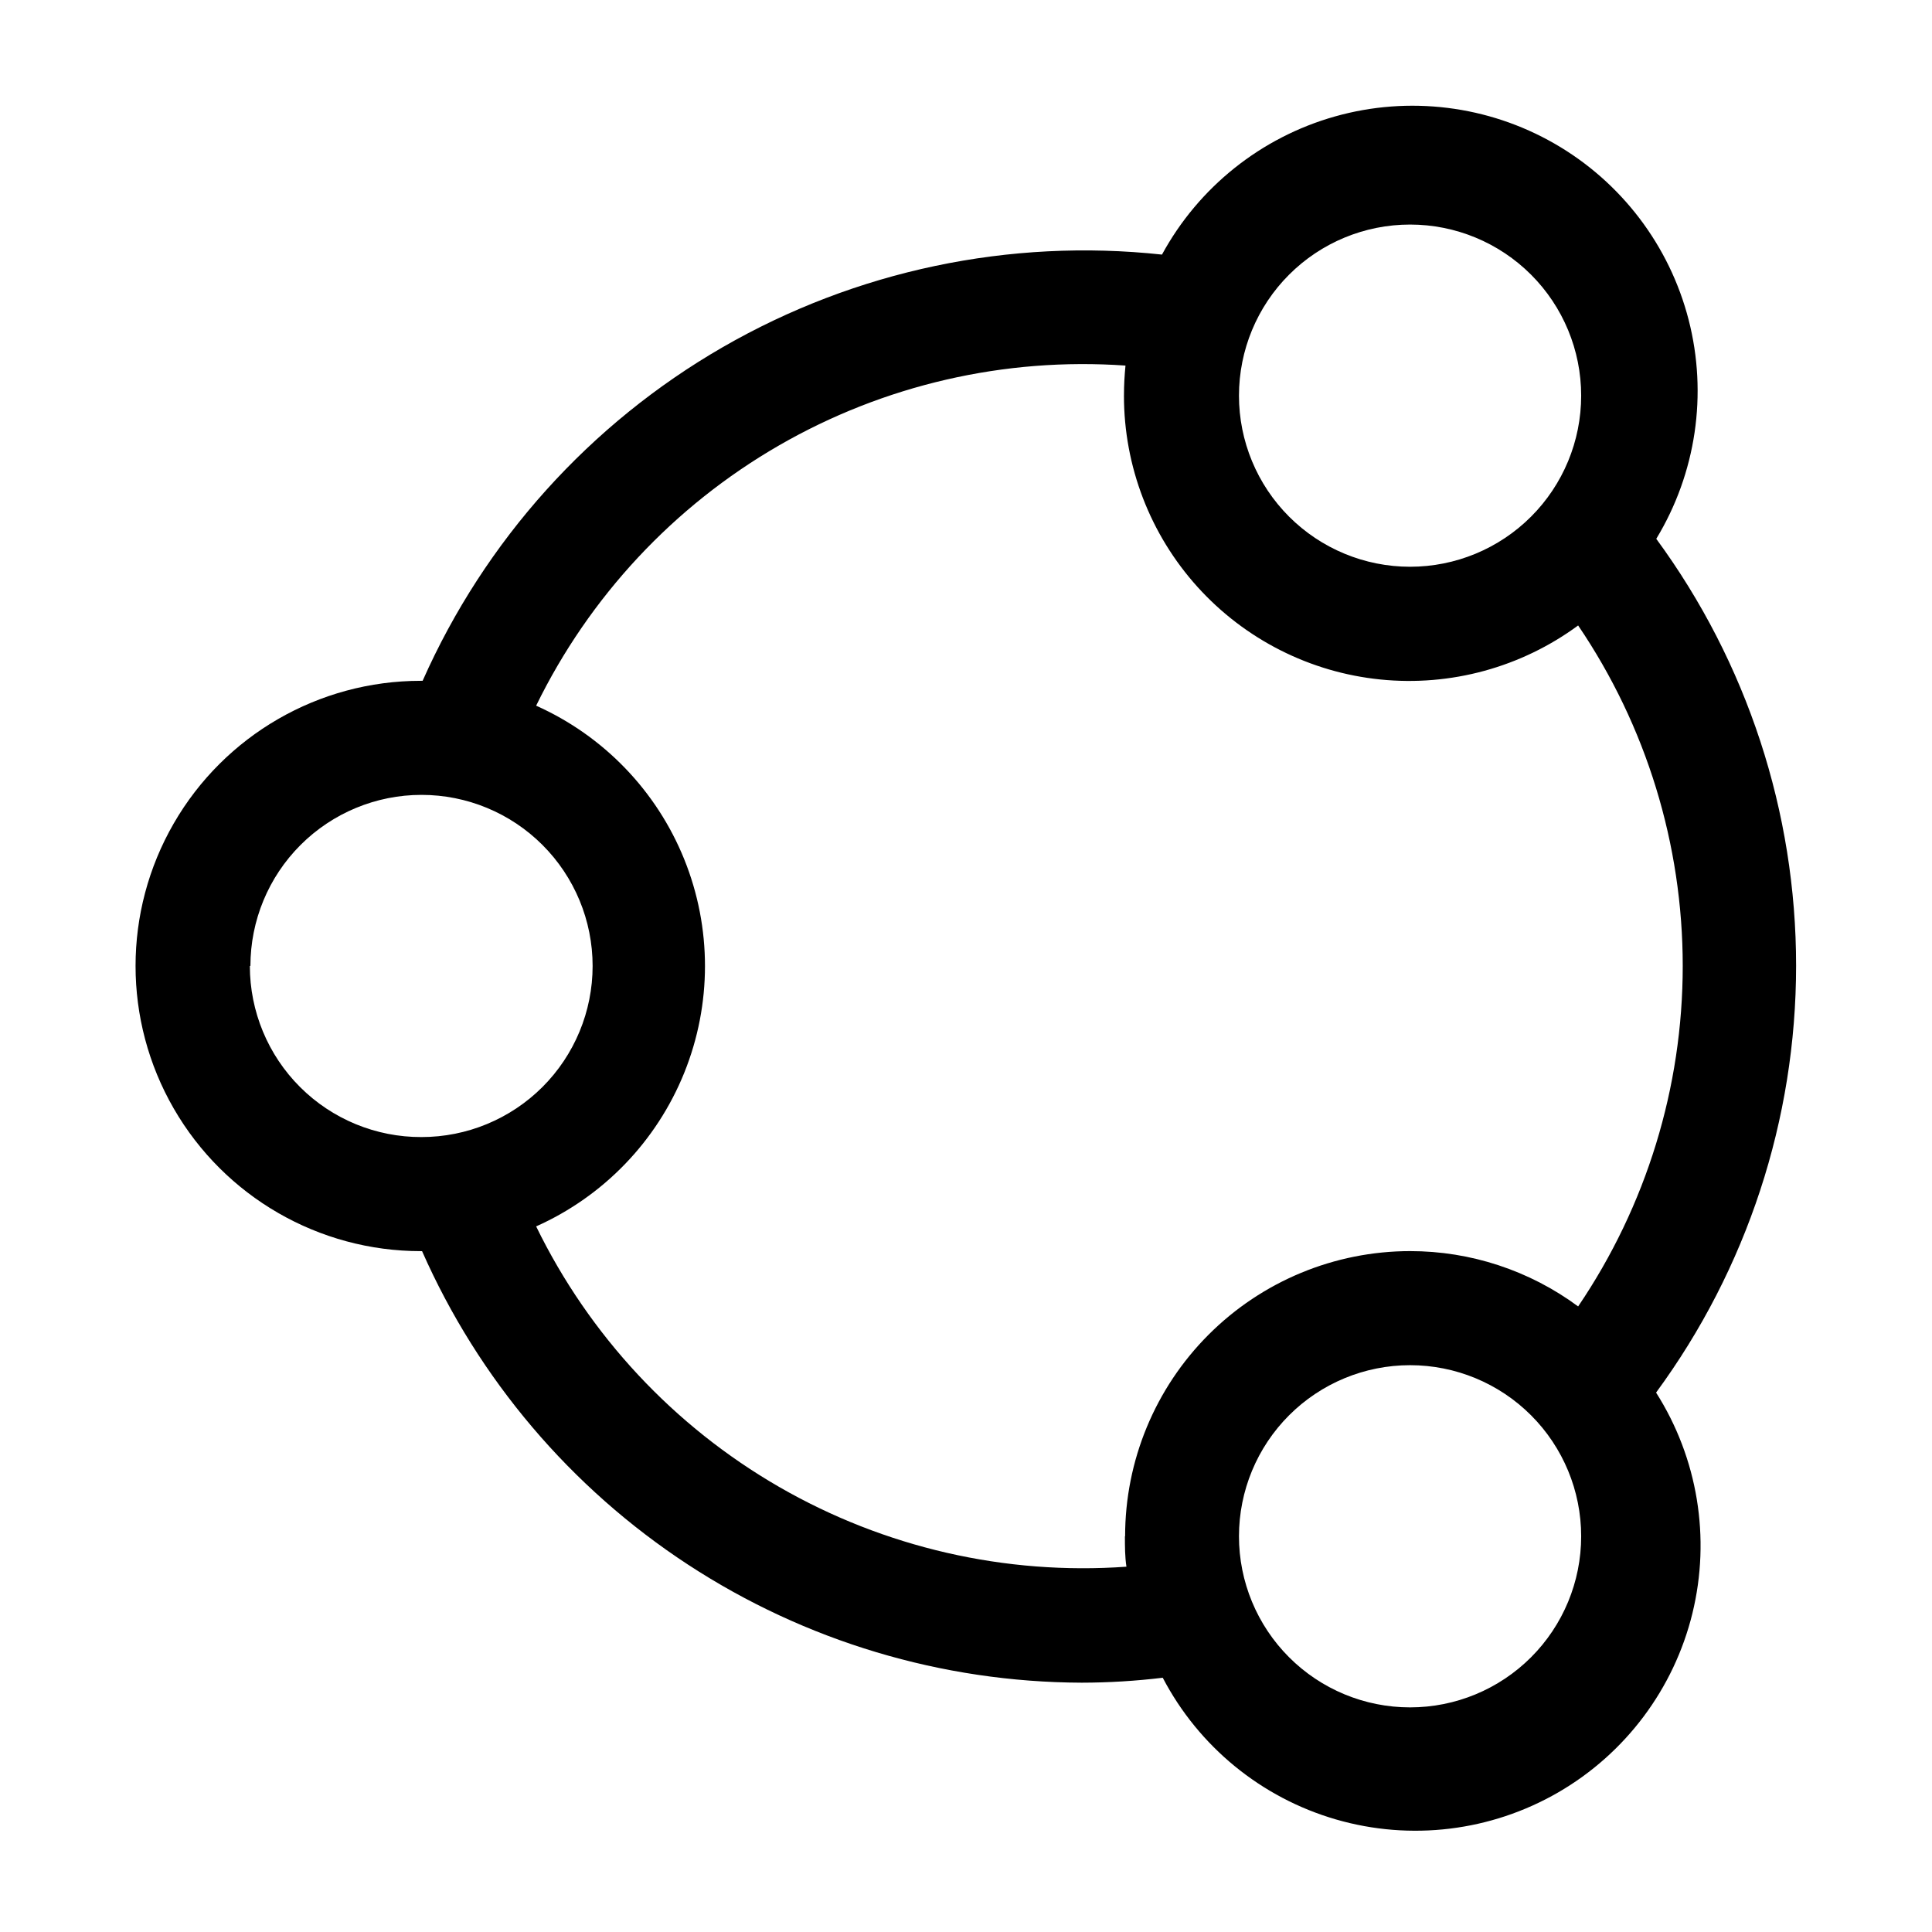 <?xml version="1.0" encoding="UTF-8"?>
<!-- Uploaded to: SVG Repo, www.svgrepo.com, Generator: SVG Repo Mixer Tools -->
<svg fill="#000000" width="800px" height="800px" version="1.1" viewBox="144 144 512 512" xmlns="http://www.w3.org/2000/svg">
 <path d="m582.93 286.79c10.555-17.398 13.648-38.32 8.578-58.031-5.07-19.707-17.879-36.539-35.52-46.684-17.641-10.145-38.629-12.742-58.215-7.211-19.586 5.531-36.109 18.73-45.836 36.605-40.414-4.363-81.168 4.227-116.39 24.527-35.215 20.301-63.07 51.266-79.547 88.426h-0.504 0.004c-27 0-51.949 14.406-65.449 37.785-13.5 23.383-13.5 52.191 0 75.574 13.5 23.383 38.449 37.785 65.449 37.785h0.352c14.969 33.918 39.445 62.773 70.473 83.07 31.027 20.297 67.273 31.168 104.35 31.293 7.176-0.012 14.34-0.449 21.465-1.309 9.543 18.25 26.125 31.812 45.906 37.551 19.777 5.738 41.043 3.152 58.875-7.152 17.828-10.309 30.68-27.445 35.582-47.449 4.898-20.004 1.422-41.141-9.625-58.52 24.098-32.797 37.102-72.426 37.109-113.12 0.008-40.695-12.973-80.332-37.059-113.14zm-65.246-83.281c12.027 0 23.559 4.777 32.062 13.281 8.504 8.504 13.281 20.035 13.281 32.062 0 12.027-4.777 23.559-13.281 32.062-8.504 8.504-20.035 13.281-32.062 13.281-12.023 0-23.559-4.777-32.062-13.281-8.504-8.504-13.281-20.035-13.281-32.062 0-12.027 4.777-23.559 13.281-32.062 8.504-8.504 20.039-13.281 32.062-13.281zm-307.32 196.48v0.004c0-12.027 4.777-23.559 13.281-32.062 8.504-8.504 20.039-13.281 32.062-13.281 12.027 0 23.559 4.777 32.062 13.281 8.504 8.504 13.281 20.035 13.281 32.062 0 12.023-4.777 23.559-13.281 32.062-8.504 8.5-20.035 13.277-32.062 13.277-12.051 0.043-23.625-4.719-32.16-13.227-8.535-8.508-13.332-20.062-13.332-32.113zm231.75 151.14c0 2.719 0 5.391 0.402 8.062-32.098 2.297-64.148-5.066-92.027-21.137-27.875-16.07-50.309-40.117-64.406-69.047 17.863-7.981 31.934-22.574 39.254-40.719 7.32-18.141 7.32-38.414 0-56.555-7.32-18.141-21.391-32.738-39.254-40.719 14.09-28.875 36.484-52.883 64.312-68.945 27.828-16.059 59.82-23.438 91.871-21.188-0.25 2.621-0.402 5.039-0.402 7.961h-0.004c-0.008 18.734 6.938 36.801 19.496 50.703 12.559 13.898 29.828 22.641 48.469 24.527 18.637 1.887 37.309-3.219 52.398-14.32 18.062 26.625 27.719 58.059 27.719 90.234 0 32.172-9.656 63.605-27.719 90.23-12.891-9.531-28.504-14.672-44.539-14.66-20.031 0.012-39.242 7.981-53.402 22.152-14.164 14.172-22.117 33.383-22.117 53.418zm75.57 45.344c-12.023 0-23.559-4.777-32.062-13.281s-13.281-20.035-13.281-32.062c0-12.023 4.777-23.559 13.281-32.062s20.039-13.281 32.062-13.281c12.027 0 23.559 4.777 32.062 13.281s13.281 20.039 13.281 32.062c0 12.027-4.777 23.559-13.281 32.062s-20.035 13.281-32.062 13.281z"/>
</svg>